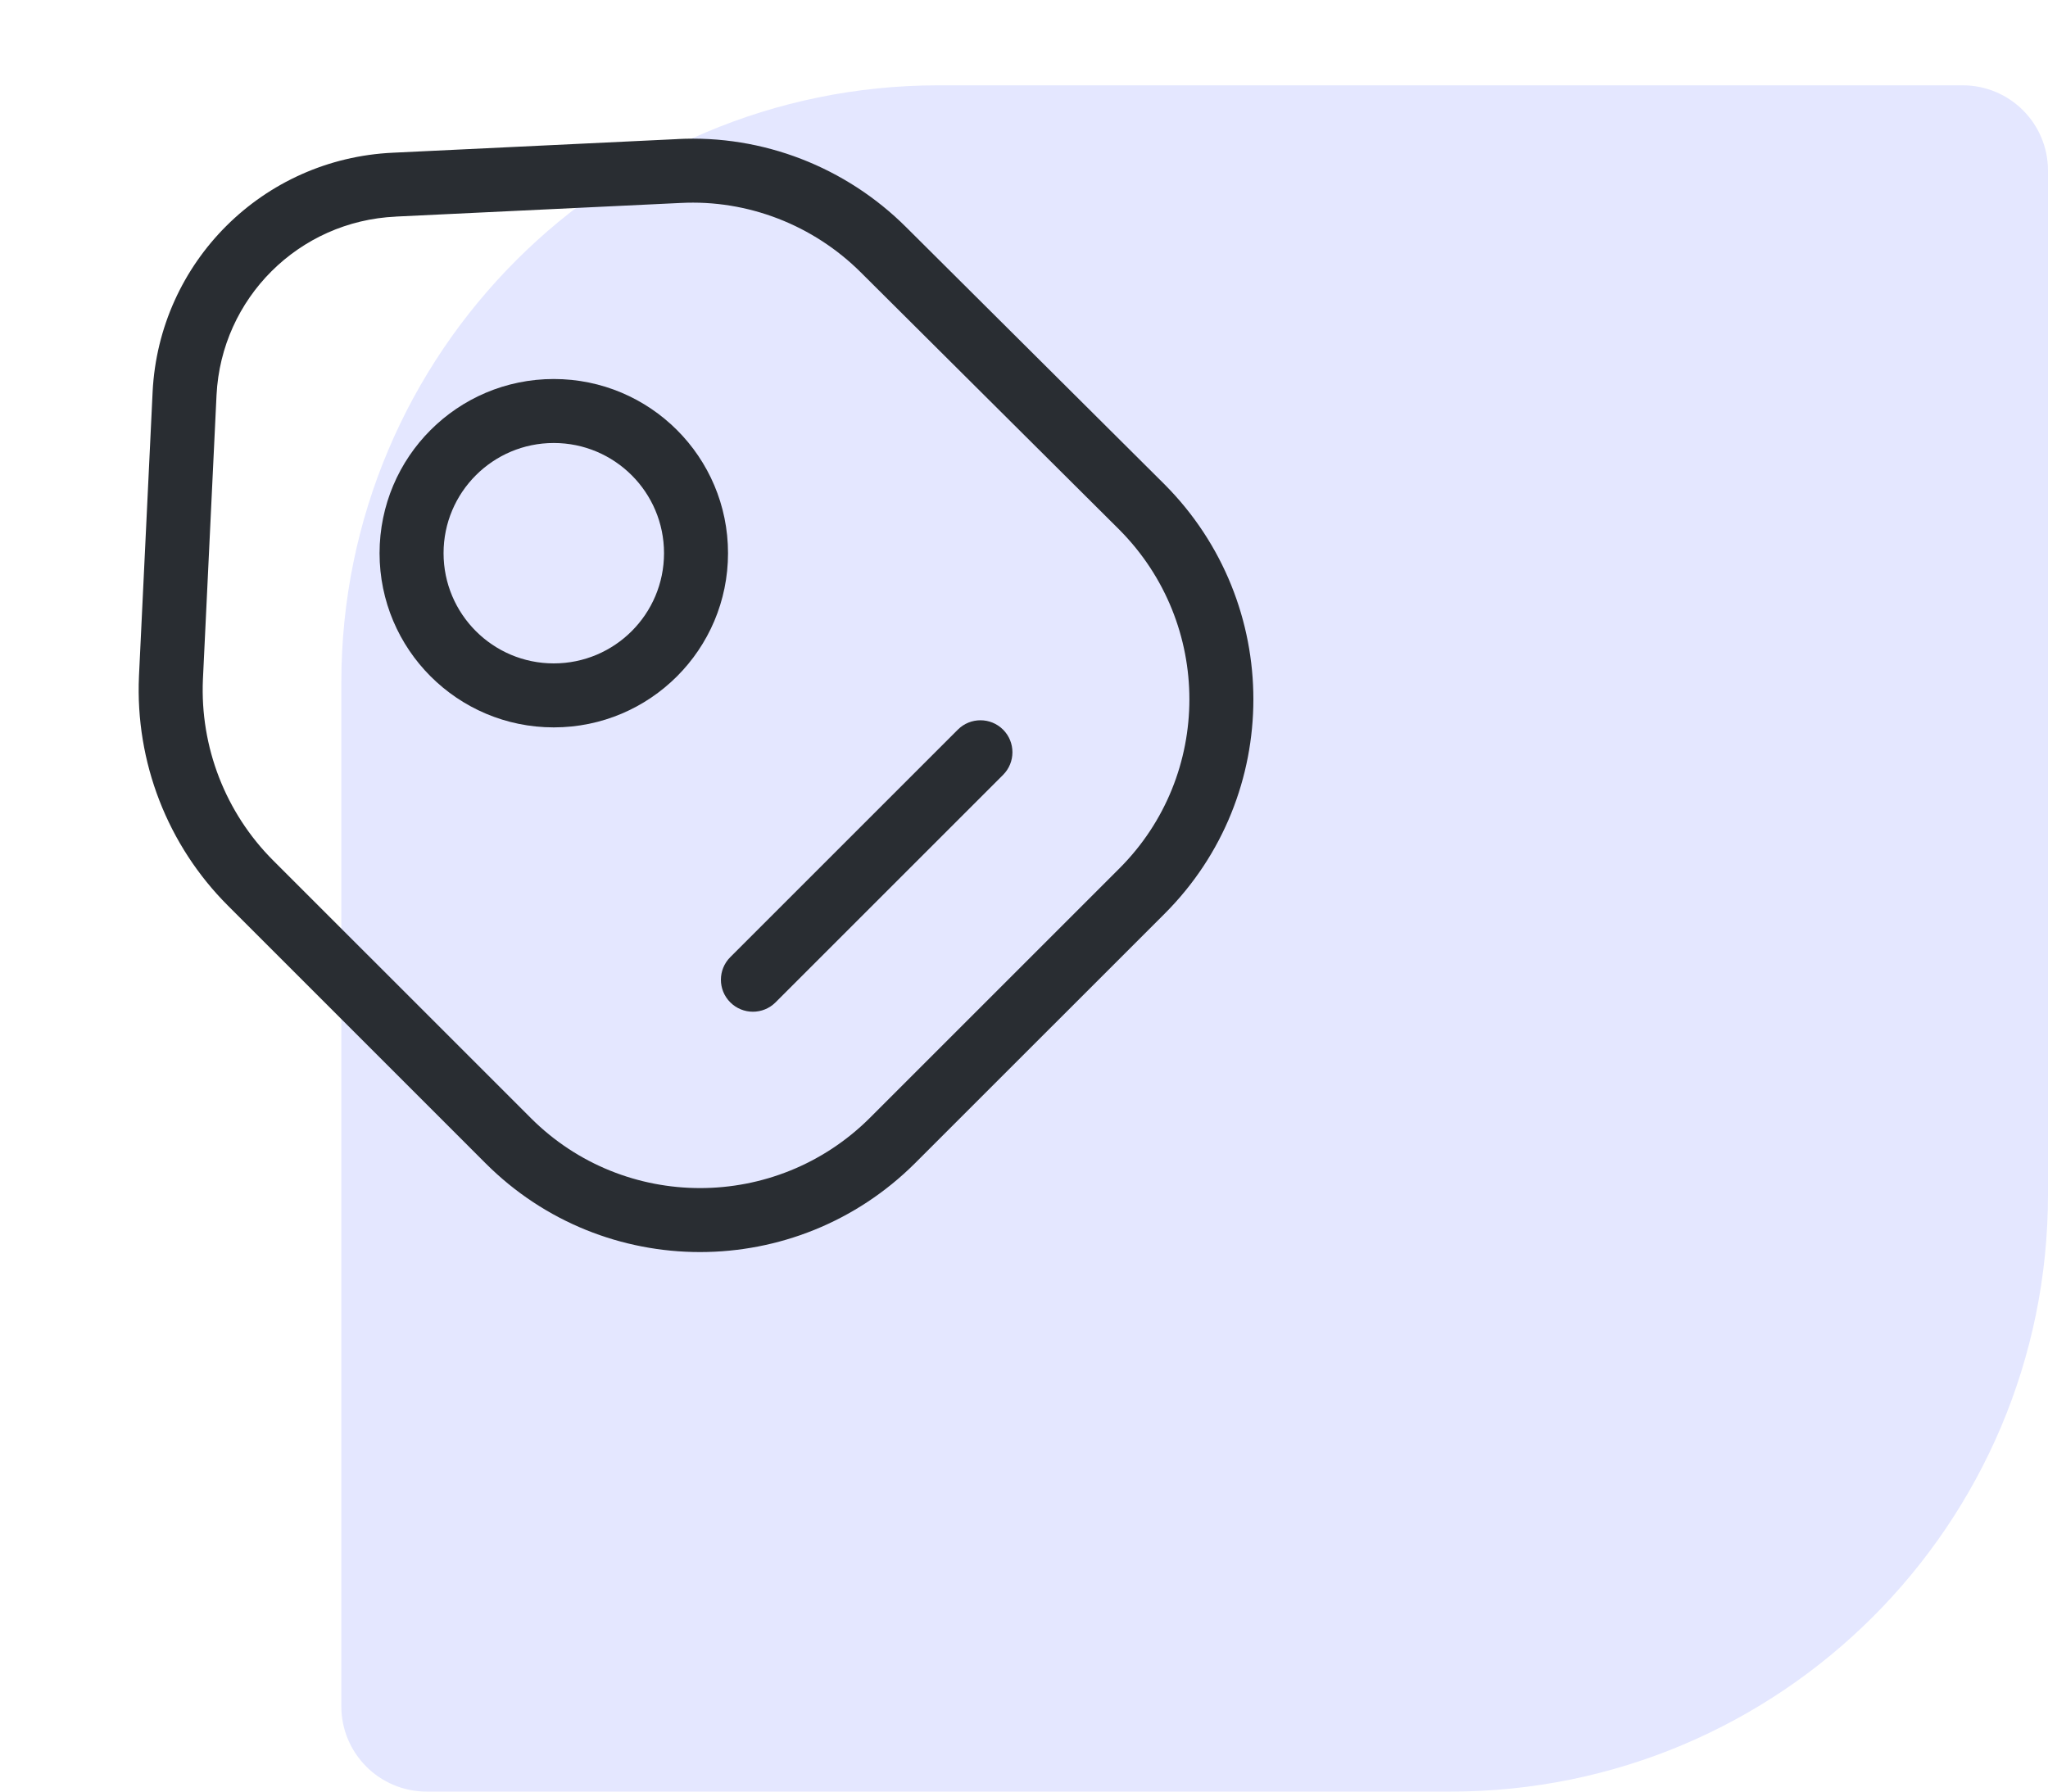 <?xml version="1.0" encoding="UTF-8"?> <svg xmlns="http://www.w3.org/2000/svg" width="48" height="42" viewBox="0 0 48 42" fill="none"><path d="M8 16C8 8.268 14.268 2 22 2H46C47.105 2 48 2.895 48 4V28C48 35.732 41.732 42 34 42H10C8.895 42 8 41.105 8 40V16Z" fill="#E4E7FF"></path><path d="M15.874 3.26C17.875 3.155 19.827 3.916 21.242 5.33L27.296 11.357L27.298 11.359C30.068 14.145 30.07 18.645 27.297 21.419L21.442 27.273C18.657 30.044 14.156 30.046 11.383 27.273L5.343 21.232C3.927 19.817 3.168 17.865 3.257 15.855V15.852L3.577 9.186V9.185C3.73 6.147 6.157 3.719 9.21 3.58L15.874 3.261V3.26ZM15.952 4.758H15.949L9.282 5.077L9.28 5.078C7.001 5.181 5.189 6.992 5.075 9.26L4.756 15.925C4.686 17.514 5.286 19.055 6.403 20.172L12.443 26.212C14.63 28.398 18.182 28.4 20.384 26.21L26.236 20.358C28.422 18.173 28.424 14.622 26.237 12.42L20.184 6.394L20.183 6.393C19.064 5.274 17.524 4.676 15.952 4.758Z" fill="#292D32"></path><path d="M15.563 12.968C15.563 11.542 14.406 10.385 12.979 10.385C11.553 10.385 10.396 11.542 10.396 12.968C10.396 14.395 11.553 15.552 12.979 15.552C14.406 15.552 15.563 14.395 15.563 12.968ZM17.063 12.968C17.063 15.223 15.235 17.052 12.979 17.052C10.724 17.052 8.896 15.223 8.896 12.968C8.897 10.713 10.724 8.885 12.979 8.885C15.234 8.885 17.063 10.713 17.063 12.968Z" fill="#292D32"></path><path d="M22.449 17.105C22.742 16.812 23.217 16.812 23.51 17.105C23.802 17.398 23.802 17.872 23.51 18.165L18.177 23.498C17.884 23.791 17.409 23.791 17.116 23.498C16.823 23.206 16.823 22.731 17.116 22.438L22.449 17.105Z" fill="#292D32"></path></svg> 